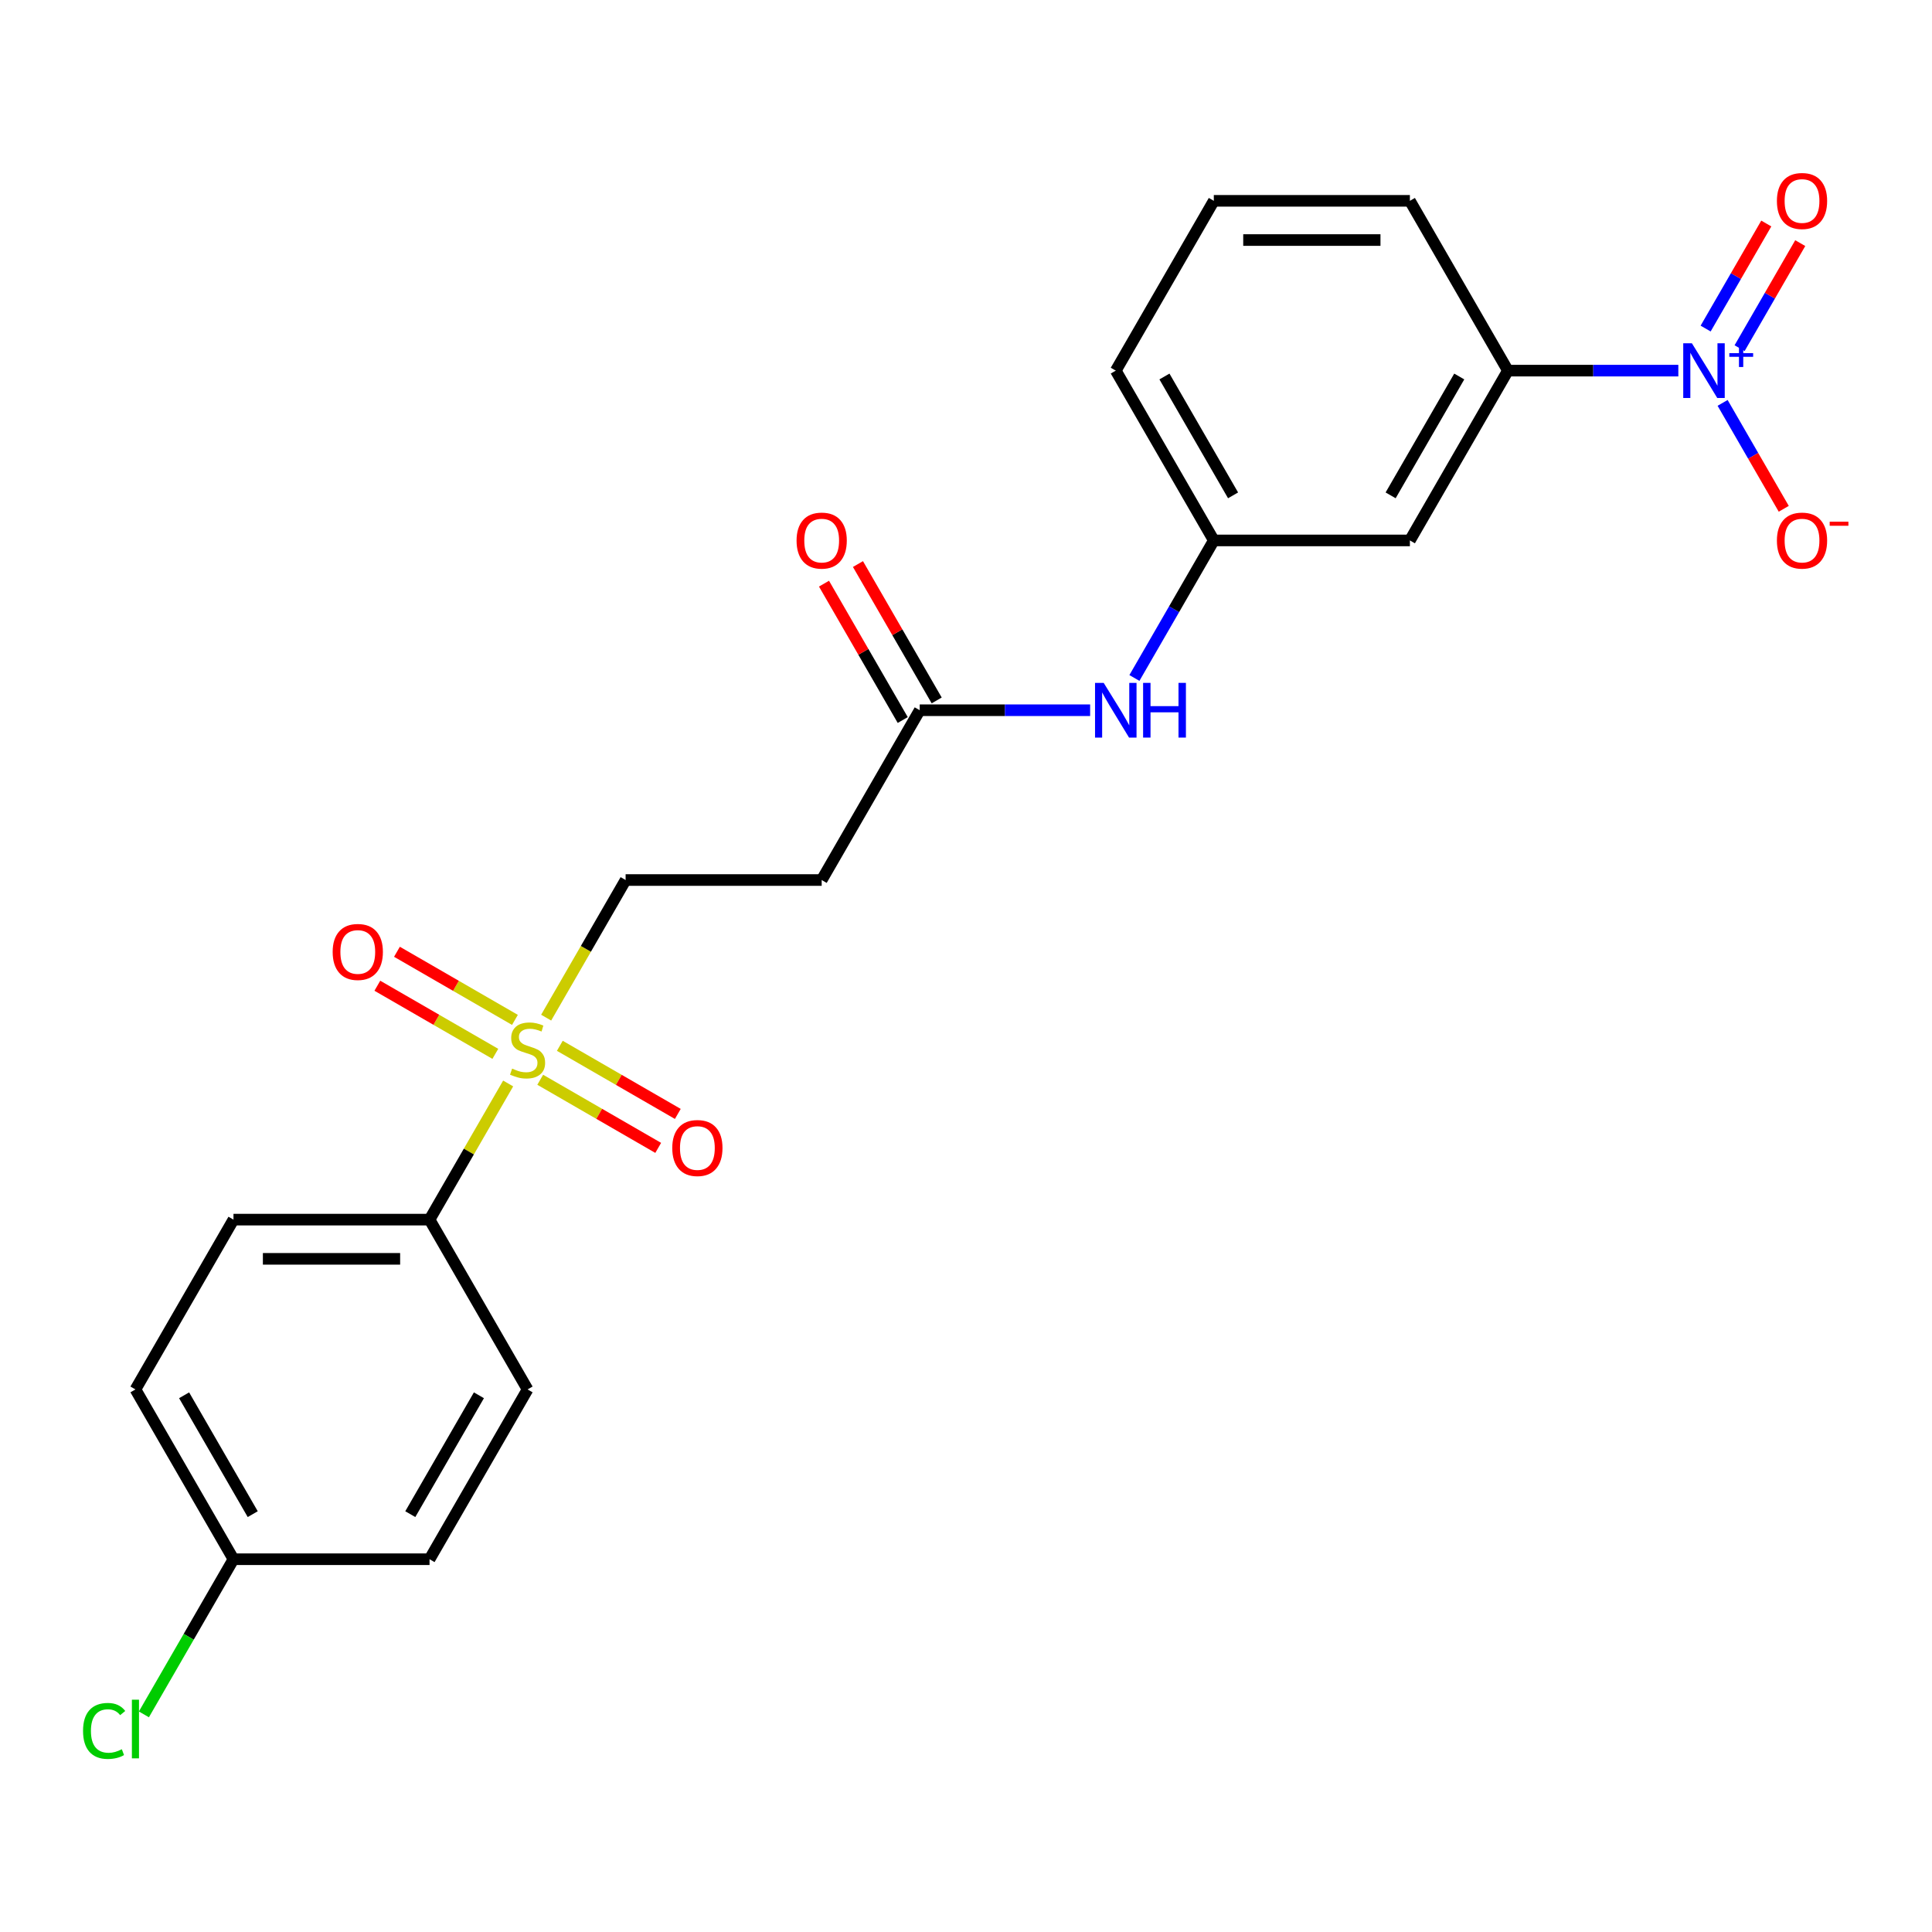 <?xml version='1.0' encoding='iso-8859-1'?>
<svg version='1.1' baseProfile='full'
              xmlns='http://www.w3.org/2000/svg'
                      xmlns:rdkit='http://www.rdkit.org/xml'
                      xmlns:xlink='http://www.w3.org/1999/xlink'
                  xml:space='preserve'
width='1000px' height='1000px' viewBox='0 0 1000 1000'>
<!-- END OF HEADER -->
<rect style='opacity:1.0;fill:#FFFFFF;stroke:none' width='1000' height='1000' x='0' y='0'> </rect>
<path class='bond-3' d='M 263.019,560.807 L 242.676,596.042' style='fill:none;fill-rule:evenodd;stroke:#CCCC00;stroke-width:6px;stroke-linecap:butt;stroke-linejoin:miter;stroke-opacity:1' />
<path class='bond-3' d='M 242.676,596.042 L 222.332,631.277' style='fill:none;fill-rule:evenodd;stroke:#000000;stroke-width:6px;stroke-linecap:butt;stroke-linejoin:miter;stroke-opacity:1' />
<path class='bond-4' d='M 282.691,526.732 L 303.254,491.117' style='fill:none;fill-rule:evenodd;stroke:#CCCC00;stroke-width:6px;stroke-linecap:butt;stroke-linejoin:miter;stroke-opacity:1' />
<path class='bond-4' d='M 303.254,491.117 L 323.817,455.502' style='fill:none;fill-rule:evenodd;stroke:#000000;stroke-width:6px;stroke-linecap:butt;stroke-linejoin:miter;stroke-opacity:1' />
<path class='bond-8' d='M 266.532,527.894 L 235.997,510.264' style='fill:none;fill-rule:evenodd;stroke:#CCCC00;stroke-width:6px;stroke-linecap:butt;stroke-linejoin:miter;stroke-opacity:1' />
<path class='bond-8' d='M 235.997,510.264 L 205.462,492.635' style='fill:none;fill-rule:evenodd;stroke:#FF0000;stroke-width:6px;stroke-linecap:butt;stroke-linejoin:miter;stroke-opacity:1' />
<path class='bond-8' d='M 256.383,545.471 L 225.849,527.842' style='fill:none;fill-rule:evenodd;stroke:#CCCC00;stroke-width:6px;stroke-linecap:butt;stroke-linejoin:miter;stroke-opacity:1' />
<path class='bond-8' d='M 225.849,527.842 L 195.314,510.213' style='fill:none;fill-rule:evenodd;stroke:#FF0000;stroke-width:6px;stroke-linecap:butt;stroke-linejoin:miter;stroke-opacity:1' />
<path class='bond-9' d='M 279.617,558.885 L 310.152,576.515' style='fill:none;fill-rule:evenodd;stroke:#CCCC00;stroke-width:6px;stroke-linecap:butt;stroke-linejoin:miter;stroke-opacity:1' />
<path class='bond-9' d='M 310.152,576.515 L 340.686,594.144' style='fill:none;fill-rule:evenodd;stroke:#FF0000;stroke-width:6px;stroke-linecap:butt;stroke-linejoin:miter;stroke-opacity:1' />
<path class='bond-9' d='M 289.766,541.308 L 320.3,558.937' style='fill:none;fill-rule:evenodd;stroke:#CCCC00;stroke-width:6px;stroke-linecap:butt;stroke-linejoin:miter;stroke-opacity:1' />
<path class='bond-9' d='M 320.3,558.937 L 350.835,576.566' style='fill:none;fill-rule:evenodd;stroke:#FF0000;stroke-width:6px;stroke-linecap:butt;stroke-linejoin:miter;stroke-opacity:1' />
<path class='bond-0' d='M 868.703,191.838 L 824.599,191.838' style='fill:none;fill-rule:evenodd;stroke:#0000FF;stroke-width:6px;stroke-linecap:butt;stroke-linejoin:miter;stroke-opacity:1' />
<path class='bond-0' d='M 824.599,191.838 L 780.496,191.838' style='fill:none;fill-rule:evenodd;stroke:#000000;stroke-width:6px;stroke-linecap:butt;stroke-linejoin:miter;stroke-opacity:1' />
<path class='bond-7' d='M 891.62,208.535 L 907.444,235.943' style='fill:none;fill-rule:evenodd;stroke:#0000FF;stroke-width:6px;stroke-linecap:butt;stroke-linejoin:miter;stroke-opacity:1' />
<path class='bond-7' d='M 907.444,235.943 L 923.268,263.351' style='fill:none;fill-rule:evenodd;stroke:#FF0000;stroke-width:6px;stroke-linecap:butt;stroke-linejoin:miter;stroke-opacity:1' />
<path class='bond-11' d='M 900.409,180.215 L 916.106,153.027' style='fill:none;fill-rule:evenodd;stroke:#0000FF;stroke-width:6px;stroke-linecap:butt;stroke-linejoin:miter;stroke-opacity:1' />
<path class='bond-11' d='M 916.106,153.027 L 931.803,125.839' style='fill:none;fill-rule:evenodd;stroke:#FF0000;stroke-width:6px;stroke-linecap:butt;stroke-linejoin:miter;stroke-opacity:1' />
<path class='bond-11' d='M 882.831,170.066 L 898.528,142.879' style='fill:none;fill-rule:evenodd;stroke:#0000FF;stroke-width:6px;stroke-linecap:butt;stroke-linejoin:miter;stroke-opacity:1' />
<path class='bond-11' d='M 898.528,142.879 L 914.225,115.691' style='fill:none;fill-rule:evenodd;stroke:#FF0000;stroke-width:6px;stroke-linecap:butt;stroke-linejoin:miter;stroke-opacity:1' />
<path class='bond-1' d='M 780.496,191.838 L 729.754,279.726' style='fill:none;fill-rule:evenodd;stroke:#000000;stroke-width:6px;stroke-linecap:butt;stroke-linejoin:miter;stroke-opacity:1' />
<path class='bond-1' d='M 755.307,194.873 L 719.787,256.394' style='fill:none;fill-rule:evenodd;stroke:#000000;stroke-width:6px;stroke-linecap:butt;stroke-linejoin:miter;stroke-opacity:1' />
<path class='bond-24' d='M 780.496,191.838 L 729.754,103.95' style='fill:none;fill-rule:evenodd;stroke:#000000;stroke-width:6px;stroke-linecap:butt;stroke-linejoin:miter;stroke-opacity:1' />
<path class='bond-2' d='M 476.043,367.614 L 425.301,455.502' style='fill:none;fill-rule:evenodd;stroke:#000000;stroke-width:6px;stroke-linecap:butt;stroke-linejoin:miter;stroke-opacity:1' />
<path class='bond-10' d='M 476.043,367.614 L 520.147,367.614' style='fill:none;fill-rule:evenodd;stroke:#000000;stroke-width:6px;stroke-linecap:butt;stroke-linejoin:miter;stroke-opacity:1' />
<path class='bond-10' d='M 520.147,367.614 L 564.25,367.614' style='fill:none;fill-rule:evenodd;stroke:#0000FF;stroke-width:6px;stroke-linecap:butt;stroke-linejoin:miter;stroke-opacity:1' />
<path class='bond-13' d='M 484.832,362.539 L 464.454,327.244' style='fill:none;fill-rule:evenodd;stroke:#000000;stroke-width:6px;stroke-linecap:butt;stroke-linejoin:miter;stroke-opacity:1' />
<path class='bond-13' d='M 464.454,327.244 L 444.076,291.949' style='fill:none;fill-rule:evenodd;stroke:#FF0000;stroke-width:6px;stroke-linecap:butt;stroke-linejoin:miter;stroke-opacity:1' />
<path class='bond-13' d='M 467.254,372.688 L 446.876,337.392' style='fill:none;fill-rule:evenodd;stroke:#000000;stroke-width:6px;stroke-linecap:butt;stroke-linejoin:miter;stroke-opacity:1' />
<path class='bond-13' d='M 446.876,337.392 L 426.499,302.097' style='fill:none;fill-rule:evenodd;stroke:#FF0000;stroke-width:6px;stroke-linecap:butt;stroke-linejoin:miter;stroke-opacity:1' />
<path class='bond-14' d='M 222.332,631.277 L 120.848,631.277' style='fill:none;fill-rule:evenodd;stroke:#000000;stroke-width:6px;stroke-linecap:butt;stroke-linejoin:miter;stroke-opacity:1' />
<path class='bond-14' d='M 207.11,651.574 L 136.071,651.574' style='fill:none;fill-rule:evenodd;stroke:#000000;stroke-width:6px;stroke-linecap:butt;stroke-linejoin:miter;stroke-opacity:1' />
<path class='bond-15' d='M 222.332,631.277 L 273.074,719.165' style='fill:none;fill-rule:evenodd;stroke:#000000;stroke-width:6px;stroke-linecap:butt;stroke-linejoin:miter;stroke-opacity:1' />
<path class='bond-5' d='M 323.817,455.502 L 425.301,455.502' style='fill:none;fill-rule:evenodd;stroke:#000000;stroke-width:6px;stroke-linecap:butt;stroke-linejoin:miter;stroke-opacity:1' />
<path class='bond-6' d='M 729.754,279.726 L 628.269,279.726' style='fill:none;fill-rule:evenodd;stroke:#000000;stroke-width:6px;stroke-linecap:butt;stroke-linejoin:miter;stroke-opacity:1' />
<path class='bond-12' d='M 587.167,350.917 L 607.718,315.321' style='fill:none;fill-rule:evenodd;stroke:#0000FF;stroke-width:6px;stroke-linecap:butt;stroke-linejoin:miter;stroke-opacity:1' />
<path class='bond-12' d='M 607.718,315.321 L 628.269,279.726' style='fill:none;fill-rule:evenodd;stroke:#000000;stroke-width:6px;stroke-linecap:butt;stroke-linejoin:miter;stroke-opacity:1' />
<path class='bond-22' d='M 628.269,279.726 L 577.527,191.838' style='fill:none;fill-rule:evenodd;stroke:#000000;stroke-width:6px;stroke-linecap:butt;stroke-linejoin:miter;stroke-opacity:1' />
<path class='bond-22' d='M 638.236,256.394 L 602.716,194.873' style='fill:none;fill-rule:evenodd;stroke:#000000;stroke-width:6px;stroke-linecap:butt;stroke-linejoin:miter;stroke-opacity:1' />
<path class='bond-17' d='M 120.848,631.277 L 70.106,719.165' style='fill:none;fill-rule:evenodd;stroke:#000000;stroke-width:6px;stroke-linecap:butt;stroke-linejoin:miter;stroke-opacity:1' />
<path class='bond-18' d='M 273.074,719.165 L 222.332,807.053' style='fill:none;fill-rule:evenodd;stroke:#000000;stroke-width:6px;stroke-linecap:butt;stroke-linejoin:miter;stroke-opacity:1' />
<path class='bond-18' d='M 247.886,722.2 L 212.366,783.722' style='fill:none;fill-rule:evenodd;stroke:#000000;stroke-width:6px;stroke-linecap:butt;stroke-linejoin:miter;stroke-opacity:1' />
<path class='bond-16' d='M 120.848,807.053 L 222.332,807.053' style='fill:none;fill-rule:evenodd;stroke:#000000;stroke-width:6px;stroke-linecap:butt;stroke-linejoin:miter;stroke-opacity:1' />
<path class='bond-19' d='M 120.848,807.053 L 97.666,847.207' style='fill:none;fill-rule:evenodd;stroke:#000000;stroke-width:6px;stroke-linecap:butt;stroke-linejoin:miter;stroke-opacity:1' />
<path class='bond-19' d='M 97.666,847.207 L 74.483,887.36' style='fill:none;fill-rule:evenodd;stroke:#00CC00;stroke-width:6px;stroke-linecap:butt;stroke-linejoin:miter;stroke-opacity:1' />
<path class='bond-23' d='M 120.848,807.053 L 70.106,719.165' style='fill:none;fill-rule:evenodd;stroke:#000000;stroke-width:6px;stroke-linecap:butt;stroke-linejoin:miter;stroke-opacity:1' />
<path class='bond-23' d='M 130.814,783.722 L 95.295,722.2' style='fill:none;fill-rule:evenodd;stroke:#000000;stroke-width:6px;stroke-linecap:butt;stroke-linejoin:miter;stroke-opacity:1' />
<path class='bond-20' d='M 729.754,103.95 L 628.269,103.95' style='fill:none;fill-rule:evenodd;stroke:#000000;stroke-width:6px;stroke-linecap:butt;stroke-linejoin:miter;stroke-opacity:1' />
<path class='bond-20' d='M 714.531,124.247 L 643.492,124.247' style='fill:none;fill-rule:evenodd;stroke:#000000;stroke-width:6px;stroke-linecap:butt;stroke-linejoin:miter;stroke-opacity:1' />
<path class='bond-21' d='M 628.269,103.95 L 577.527,191.838' style='fill:none;fill-rule:evenodd;stroke:#000000;stroke-width:6px;stroke-linecap:butt;stroke-linejoin:miter;stroke-opacity:1' />
<path  class='atom-0' d='M 265.074 553.109
Q 265.394 553.229, 266.714 553.789
Q 268.034 554.349, 269.474 554.709
Q 270.954 555.029, 272.394 555.029
Q 275.074 555.029, 276.634 553.749
Q 278.194 552.429, 278.194 550.149
Q 278.194 548.589, 277.394 547.629
Q 276.634 546.669, 275.434 546.149
Q 274.234 545.629, 272.234 545.029
Q 269.714 544.269, 268.194 543.549
Q 266.714 542.829, 265.634 541.309
Q 264.594 539.789, 264.594 537.229
Q 264.594 533.669, 266.994 531.469
Q 269.434 529.269, 274.234 529.269
Q 277.514 529.269, 281.234 530.829
L 280.314 533.909
Q 276.914 532.509, 274.354 532.509
Q 271.594 532.509, 270.074 533.669
Q 268.554 534.789, 268.594 536.749
Q 268.594 538.269, 269.354 539.189
Q 270.154 540.109, 271.274 540.629
Q 272.434 541.149, 274.354 541.749
Q 276.914 542.549, 278.434 543.349
Q 279.954 544.149, 281.034 545.789
Q 282.154 547.389, 282.154 550.149
Q 282.154 554.069, 279.514 556.189
Q 276.914 558.269, 272.554 558.269
Q 270.034 558.269, 268.114 557.709
Q 266.234 557.189, 263.994 556.269
L 265.074 553.109
' fill='#CCCC00'/>
<path  class='atom-1' d='M 875.72 177.678
L 885 192.678
Q 885.92 194.158, 887.4 196.838
Q 888.88 199.518, 888.96 199.678
L 888.96 177.678
L 892.72 177.678
L 892.72 205.998
L 888.84 205.998
L 878.88 189.598
Q 877.72 187.678, 876.48 185.478
Q 875.28 183.278, 874.92 182.598
L 874.92 205.998
L 871.24 205.998
L 871.24 177.678
L 875.72 177.678
' fill='#0000FF'/>
<path  class='atom-1' d='M 895.096 182.783
L 900.086 182.783
L 900.086 177.529
L 902.303 177.529
L 902.303 182.783
L 907.425 182.783
L 907.425 184.683
L 902.303 184.683
L 902.303 189.963
L 900.086 189.963
L 900.086 184.683
L 895.096 184.683
L 895.096 182.783
' fill='#0000FF'/>
<path  class='atom-8' d='M 919.722 279.806
Q 919.722 273.006, 923.082 269.206
Q 926.442 265.406, 932.722 265.406
Q 939.002 265.406, 942.362 269.206
Q 945.722 273.006, 945.722 279.806
Q 945.722 286.686, 942.322 290.606
Q 938.922 294.486, 932.722 294.486
Q 926.482 294.486, 923.082 290.606
Q 919.722 286.726, 919.722 279.806
M 932.722 291.286
Q 937.042 291.286, 939.362 288.406
Q 941.722 285.486, 941.722 279.806
Q 941.722 274.246, 939.362 271.446
Q 937.042 268.606, 932.722 268.606
Q 928.402 268.606, 926.042 271.406
Q 923.722 274.206, 923.722 279.806
Q 923.722 285.526, 926.042 288.406
Q 928.402 291.286, 932.722 291.286
' fill='#FF0000'/>
<path  class='atom-8' d='M 947.042 270.028
L 956.731 270.028
L 956.731 272.14
L 947.042 272.14
L 947.042 270.028
' fill='#FF0000'/>
<path  class='atom-9' d='M 172.187 492.727
Q 172.187 485.927, 175.547 482.127
Q 178.907 478.327, 185.187 478.327
Q 191.467 478.327, 194.827 482.127
Q 198.187 485.927, 198.187 492.727
Q 198.187 499.607, 194.787 503.527
Q 191.387 507.407, 185.187 507.407
Q 178.947 507.407, 175.547 503.527
Q 172.187 499.647, 172.187 492.727
M 185.187 504.207
Q 189.507 504.207, 191.827 501.327
Q 194.187 498.407, 194.187 492.727
Q 194.187 487.167, 191.827 484.367
Q 189.507 481.527, 185.187 481.527
Q 180.867 481.527, 178.507 484.327
Q 176.187 487.127, 176.187 492.727
Q 176.187 498.447, 178.507 501.327
Q 180.867 504.207, 185.187 504.207
' fill='#FF0000'/>
<path  class='atom-10' d='M 347.962 594.212
Q 347.962 587.412, 351.322 583.612
Q 354.682 579.812, 360.962 579.812
Q 367.242 579.812, 370.602 583.612
Q 373.962 587.412, 373.962 594.212
Q 373.962 601.092, 370.562 605.012
Q 367.162 608.892, 360.962 608.892
Q 354.722 608.892, 351.322 605.012
Q 347.962 601.132, 347.962 594.212
M 360.962 605.692
Q 365.282 605.692, 367.602 602.812
Q 369.962 599.892, 369.962 594.212
Q 369.962 588.652, 367.602 585.852
Q 365.282 583.012, 360.962 583.012
Q 356.642 583.012, 354.282 585.812
Q 351.962 588.612, 351.962 594.212
Q 351.962 599.932, 354.282 602.812
Q 356.642 605.692, 360.962 605.692
' fill='#FF0000'/>
<path  class='atom-11' d='M 571.267 353.454
L 580.547 368.454
Q 581.467 369.934, 582.947 372.614
Q 584.427 375.294, 584.507 375.454
L 584.507 353.454
L 588.267 353.454
L 588.267 381.774
L 584.387 381.774
L 574.427 365.374
Q 573.267 363.454, 572.027 361.254
Q 570.827 359.054, 570.467 358.374
L 570.467 381.774
L 566.787 381.774
L 566.787 353.454
L 571.267 353.454
' fill='#0000FF'/>
<path  class='atom-11' d='M 591.667 353.454
L 595.507 353.454
L 595.507 365.494
L 609.987 365.494
L 609.987 353.454
L 613.827 353.454
L 613.827 381.774
L 609.987 381.774
L 609.987 368.694
L 595.507 368.694
L 595.507 381.774
L 591.667 381.774
L 591.667 353.454
' fill='#0000FF'/>
<path  class='atom-12' d='M 919.722 104.03
Q 919.722 97.23, 923.082 93.43
Q 926.442 89.63, 932.722 89.63
Q 939.002 89.63, 942.362 93.43
Q 945.722 97.23, 945.722 104.03
Q 945.722 110.91, 942.322 114.83
Q 938.922 118.71, 932.722 118.71
Q 926.482 118.71, 923.082 114.83
Q 919.722 110.95, 919.722 104.03
M 932.722 115.51
Q 937.042 115.51, 939.362 112.63
Q 941.722 109.71, 941.722 104.03
Q 941.722 98.47, 939.362 95.67
Q 937.042 92.83, 932.722 92.83
Q 928.402 92.83, 926.042 95.63
Q 923.722 98.43, 923.722 104.03
Q 923.722 109.75, 926.042 112.63
Q 928.402 115.51, 932.722 115.51
' fill='#FF0000'/>
<path  class='atom-14' d='M 412.301 279.806
Q 412.301 273.006, 415.661 269.206
Q 419.021 265.406, 425.301 265.406
Q 431.581 265.406, 434.941 269.206
Q 438.301 273.006, 438.301 279.806
Q 438.301 286.686, 434.901 290.606
Q 431.501 294.486, 425.301 294.486
Q 419.061 294.486, 415.661 290.606
Q 412.301 286.726, 412.301 279.806
M 425.301 291.286
Q 429.621 291.286, 431.941 288.406
Q 434.301 285.486, 434.301 279.806
Q 434.301 274.246, 431.941 271.446
Q 429.621 268.606, 425.301 268.606
Q 420.981 268.606, 418.621 271.406
Q 416.301 274.206, 416.301 279.806
Q 416.301 285.526, 418.621 288.406
Q 420.981 291.286, 425.301 291.286
' fill='#FF0000'/>
<path  class='atom-20' d='M 42.986 895.921
Q 42.986 888.881, 46.266 885.201
Q 49.586 881.481, 55.866 881.481
Q 61.706 881.481, 64.826 885.601
L 62.186 887.761
Q 59.906 884.761, 55.866 884.761
Q 51.586 884.761, 49.306 887.641
Q 47.066 890.481, 47.066 895.921
Q 47.066 901.521, 49.386 904.401
Q 51.746 907.281, 56.306 907.281
Q 59.426 907.281, 63.066 905.401
L 64.186 908.401
Q 62.706 909.361, 60.466 909.921
Q 58.226 910.481, 55.746 910.481
Q 49.586 910.481, 46.266 906.721
Q 42.986 902.961, 42.986 895.921
' fill='#00CC00'/>
<path  class='atom-20' d='M 68.266 879.761
L 71.946 879.761
L 71.946 910.121
L 68.266 910.121
L 68.266 879.761
' fill='#00CC00'/>
</svg>
